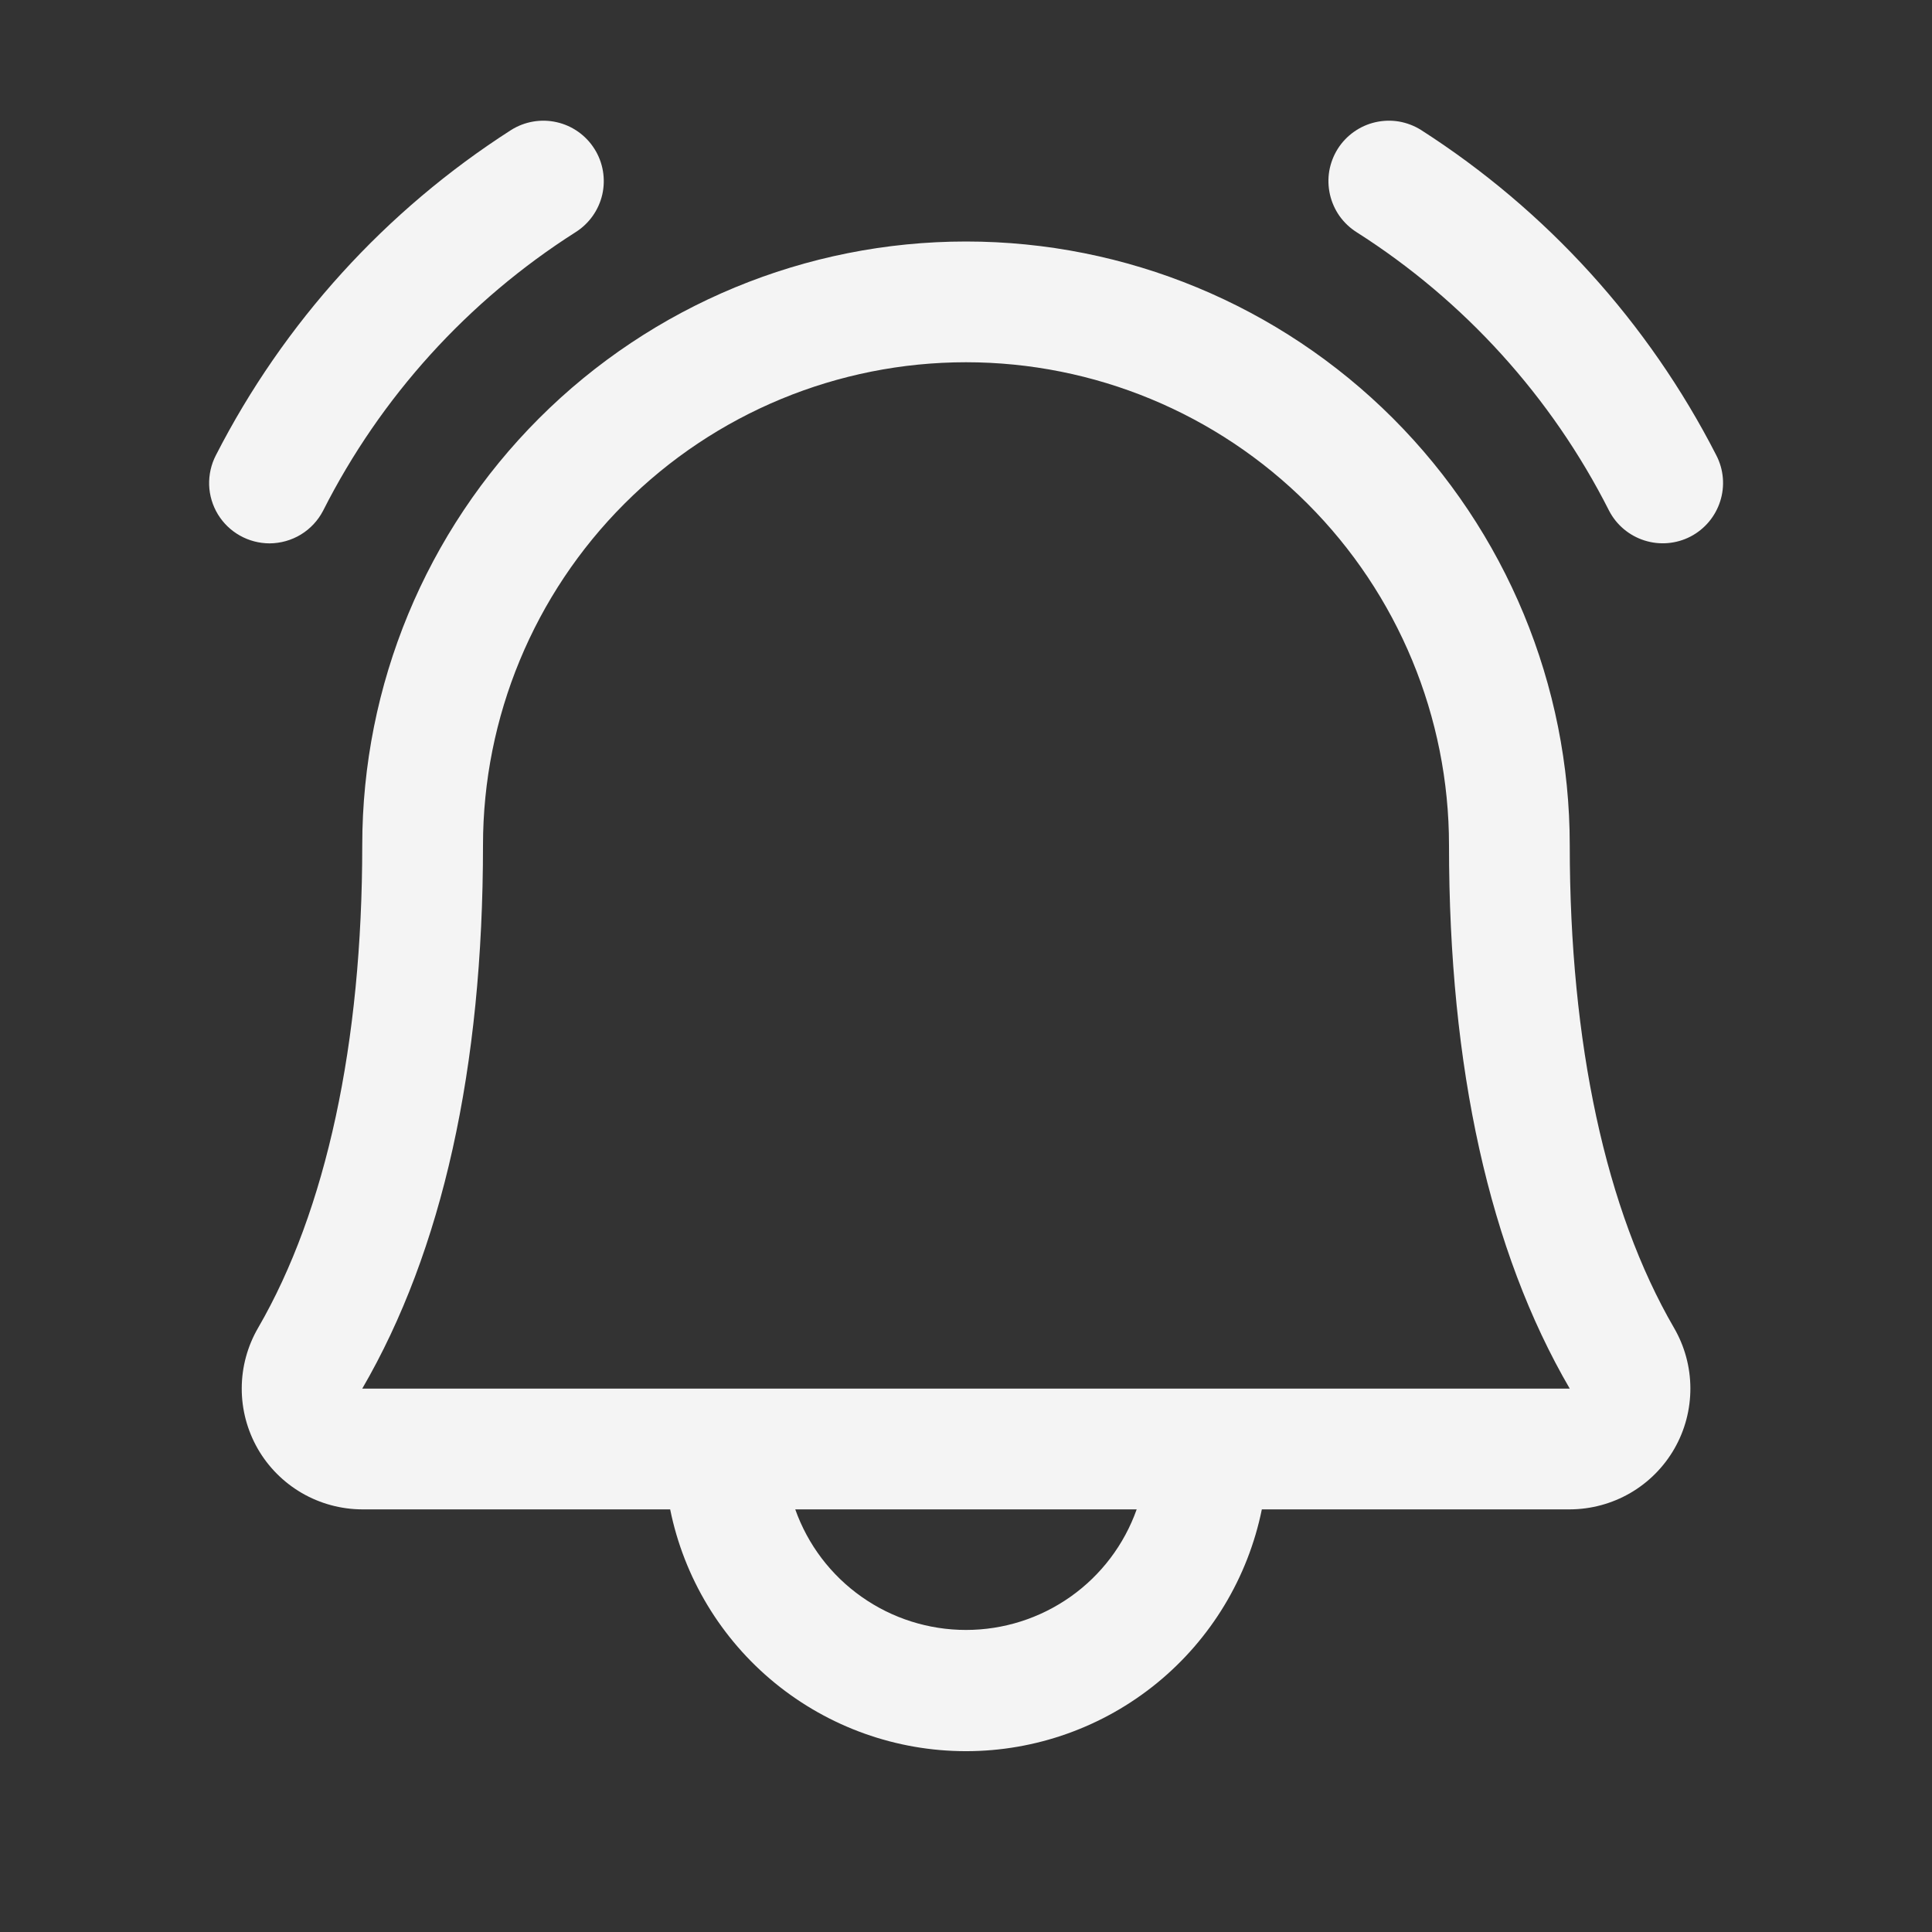 <svg width="32" height="32" viewBox="0 0 32 32" fill="none" xmlns="http://www.w3.org/2000/svg">
<rect x="0" y="0" width="32" height="32" fill="#333333" stroke="none"/>
<g id="BellRinging">
<path id="Vector" d="M28 8.887C27.764 9.009 27.49 9.032 27.238 8.952C26.985 8.872 26.774 8.695 26.652 8.46C25.698 6.574 24.253 4.98 22.47 3.846C22.359 3.776 22.262 3.684 22.186 3.577C22.111 3.47 22.057 3.349 22.028 3.221C21.999 3.092 21.995 2.96 22.017 2.83C22.04 2.701 22.087 2.577 22.157 2.466C22.227 2.355 22.319 2.258 22.426 2.183C22.533 2.107 22.654 2.053 22.782 2.024C22.911 1.995 23.043 1.991 23.173 2.013C23.302 2.036 23.426 2.083 23.537 2.153C25.615 3.484 27.303 5.343 28.427 7.54C28.549 7.775 28.573 8.049 28.492 8.302C28.412 8.554 28.235 8.765 28 8.887ZM4.463 9C4.647 8.999 4.826 8.949 4.983 8.854C5.139 8.759 5.267 8.622 5.351 8.46C6.305 6.574 7.75 4.98 9.533 3.846C9.758 3.704 9.917 3.479 9.976 3.221C10.034 2.962 9.988 2.69 9.846 2.466C9.704 2.241 9.479 2.082 9.221 2.024C8.962 1.965 8.69 2.012 8.466 2.153C6.388 3.484 4.7 5.343 3.576 7.54C3.497 7.692 3.459 7.862 3.464 8.034C3.47 8.205 3.52 8.372 3.609 8.519C3.699 8.666 3.824 8.787 3.974 8.871C4.123 8.955 4.292 8.999 4.463 9ZM27.726 21.992C27.903 22.296 27.997 22.641 27.998 22.993C27.999 23.344 27.908 23.69 27.733 23.995C27.558 24.3 27.305 24.554 27.001 24.73C26.697 24.906 26.351 24.999 26 25H20.9C20.67 26.13 20.057 27.146 19.164 27.876C18.271 28.606 17.153 29.005 16 29.005C14.846 29.005 13.729 28.606 12.835 27.876C11.942 27.146 11.329 26.13 11.1 25H6C5.648 24.999 5.303 24.905 4.999 24.729C4.695 24.552 4.443 24.299 4.268 23.994C4.094 23.689 4.002 23.343 4.004 22.992C4.005 22.641 4.099 22.296 4.276 21.992C5.402 20.048 6 17.285 6 13.999C6 11.347 7.053 8.804 8.929 6.928C10.804 5.053 13.348 4 16 4C18.652 4 21.195 5.053 23.071 6.928C24.946 8.804 26 11.347 26 13.999C26 17.283 26.597 20.047 27.726 21.992ZM18.827 25H13.172C13.379 25.584 13.762 26.09 14.269 26.447C14.775 26.805 15.38 26.997 16 26.997C16.62 26.997 17.224 26.805 17.731 26.447C18.237 26.09 18.62 25.584 18.827 25ZM26 23C24.67 20.716 24 17.688 24 13.999C24 11.878 23.157 9.843 21.657 8.343C20.156 6.842 18.121 6 16 6C13.878 6 11.843 6.842 10.343 8.343C8.843 9.843 8 11.878 8 13.999C8 17.689 7.327 20.717 6 23H26Z" fill="#F4F4F4"/>
</g>
</svg>
